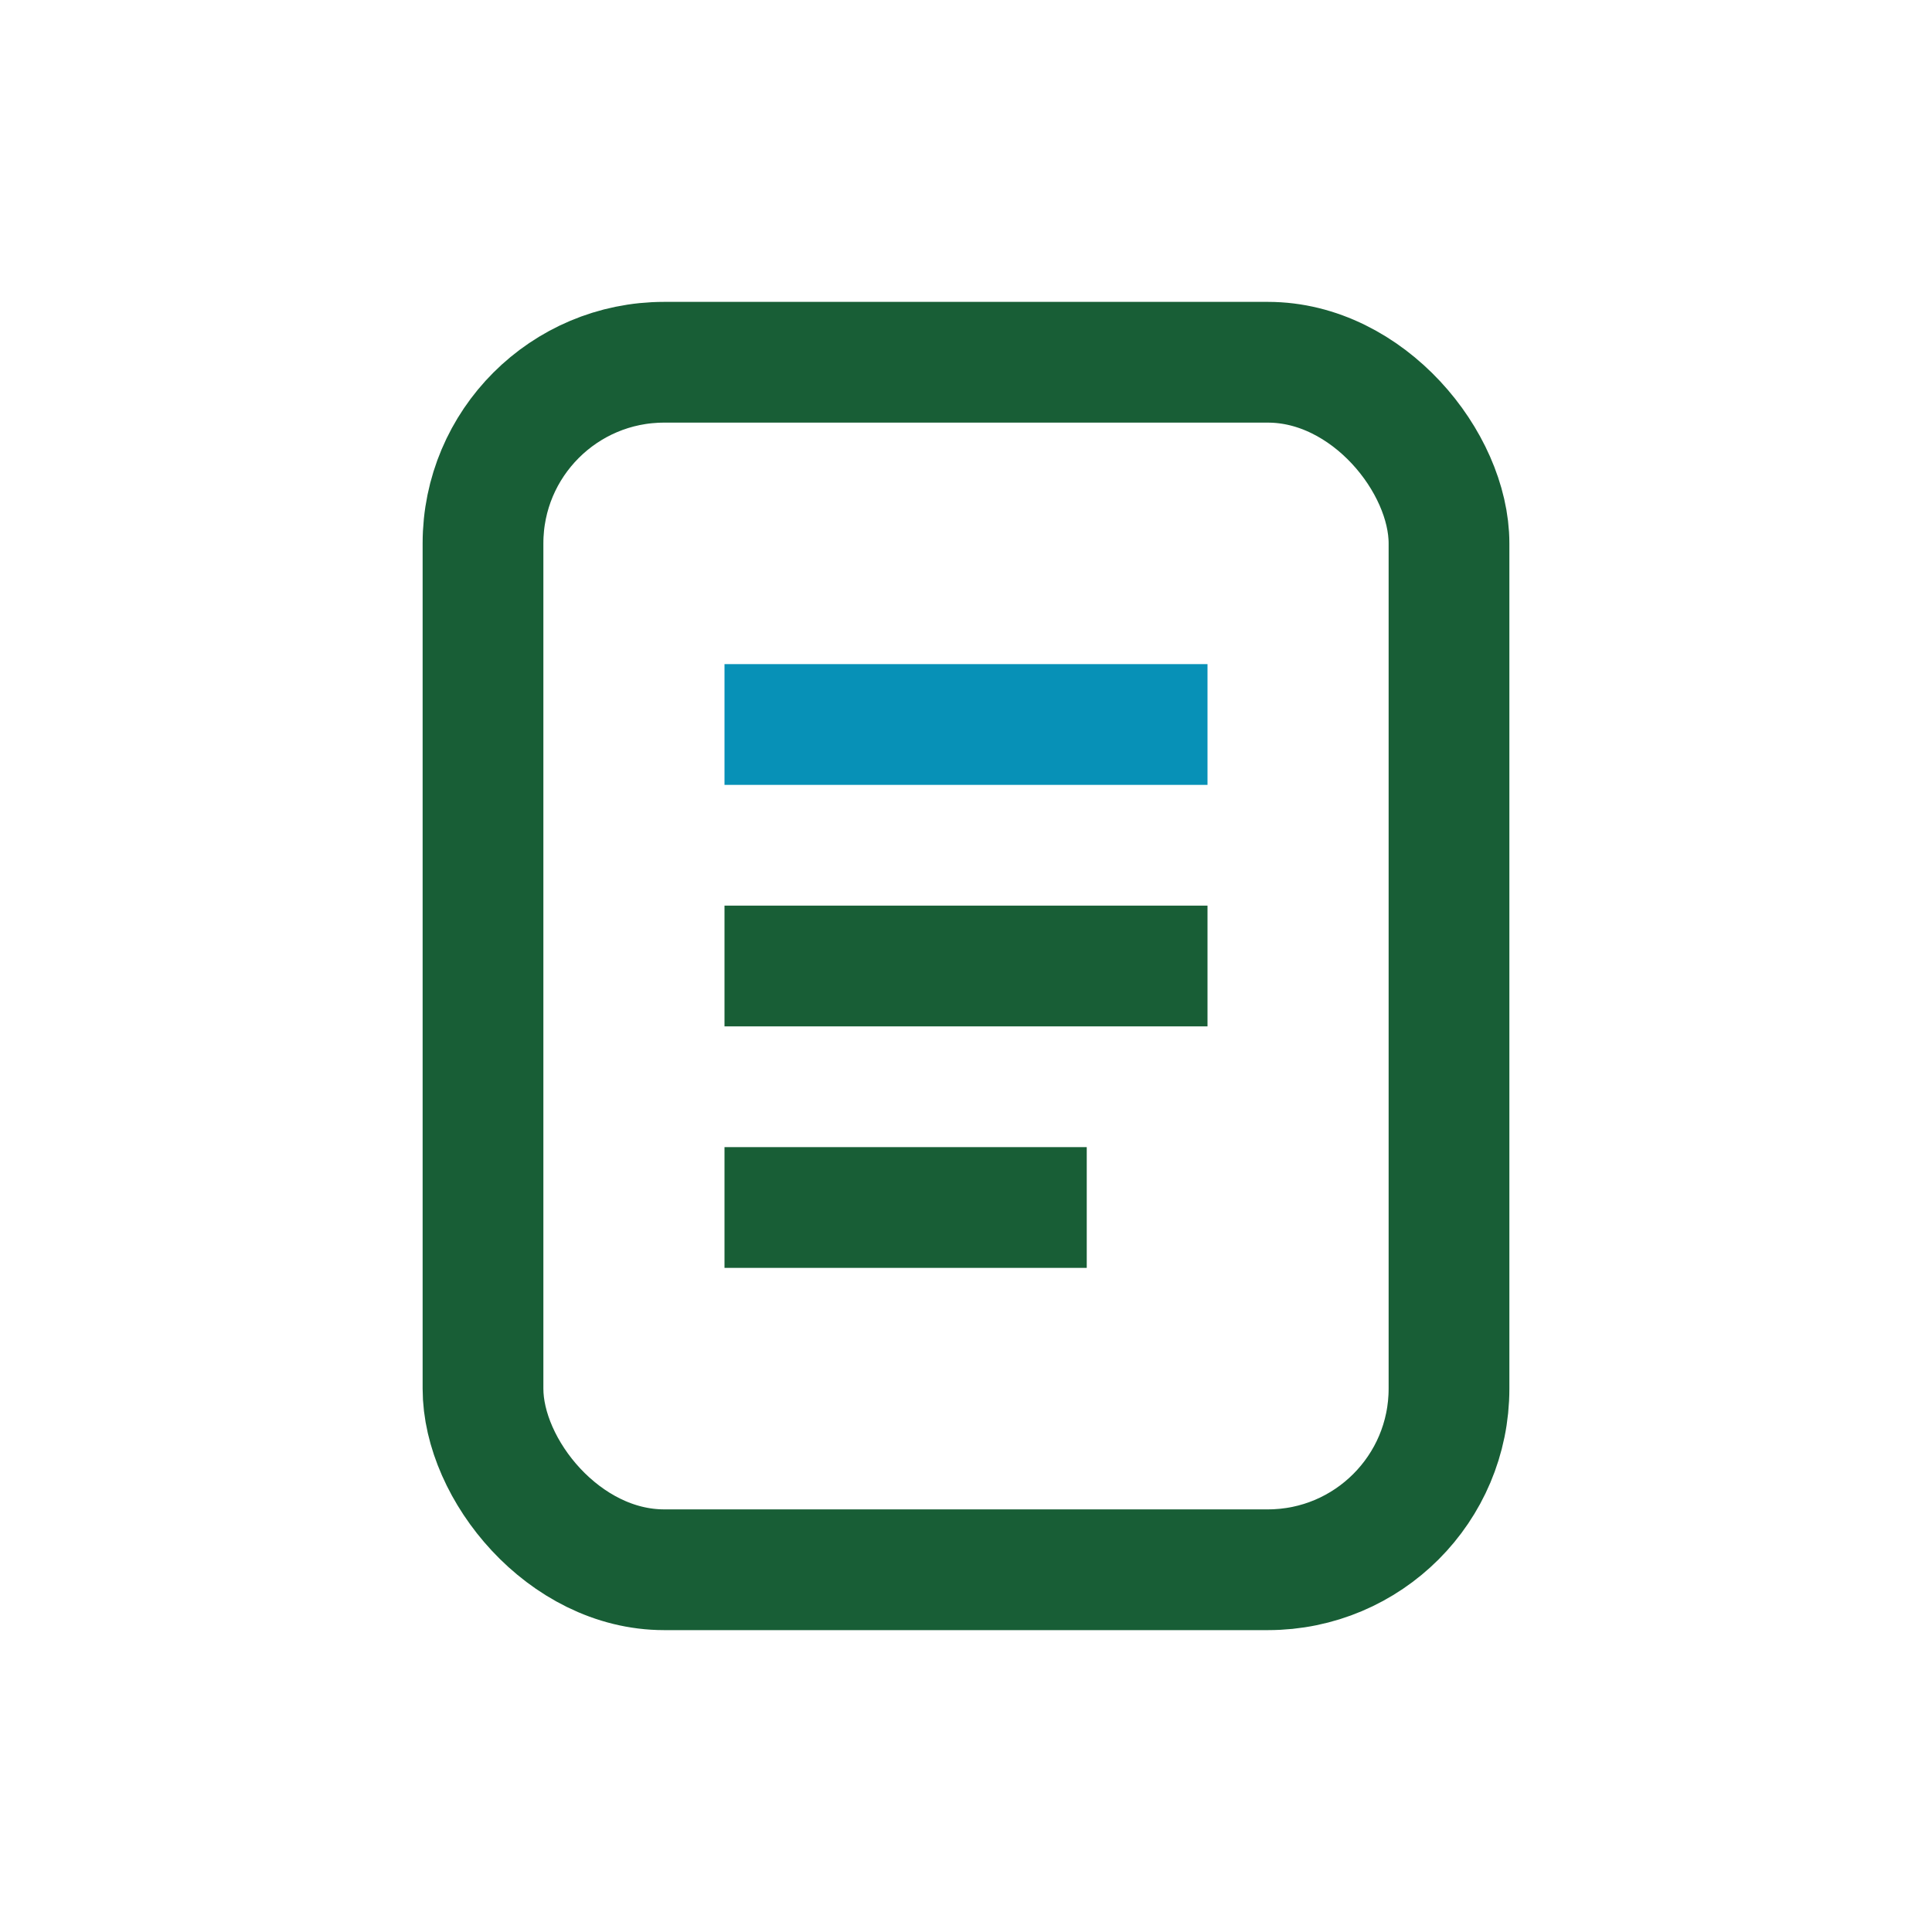 <?xml version="1.0" encoding="UTF-8"?>
<svg xmlns="http://www.w3.org/2000/svg" width="32" height="32" viewBox="0 0 32 32"><rect x="8" y="6" width="16" height="20" rx="3" fill="none" stroke="#185E36" stroke-width="2"/><path d="M12 12h8" stroke="#0791B7" stroke-width="2"/><path d="M12 16h8M12 20h6" stroke="#185E36" stroke-width="2"/></svg>